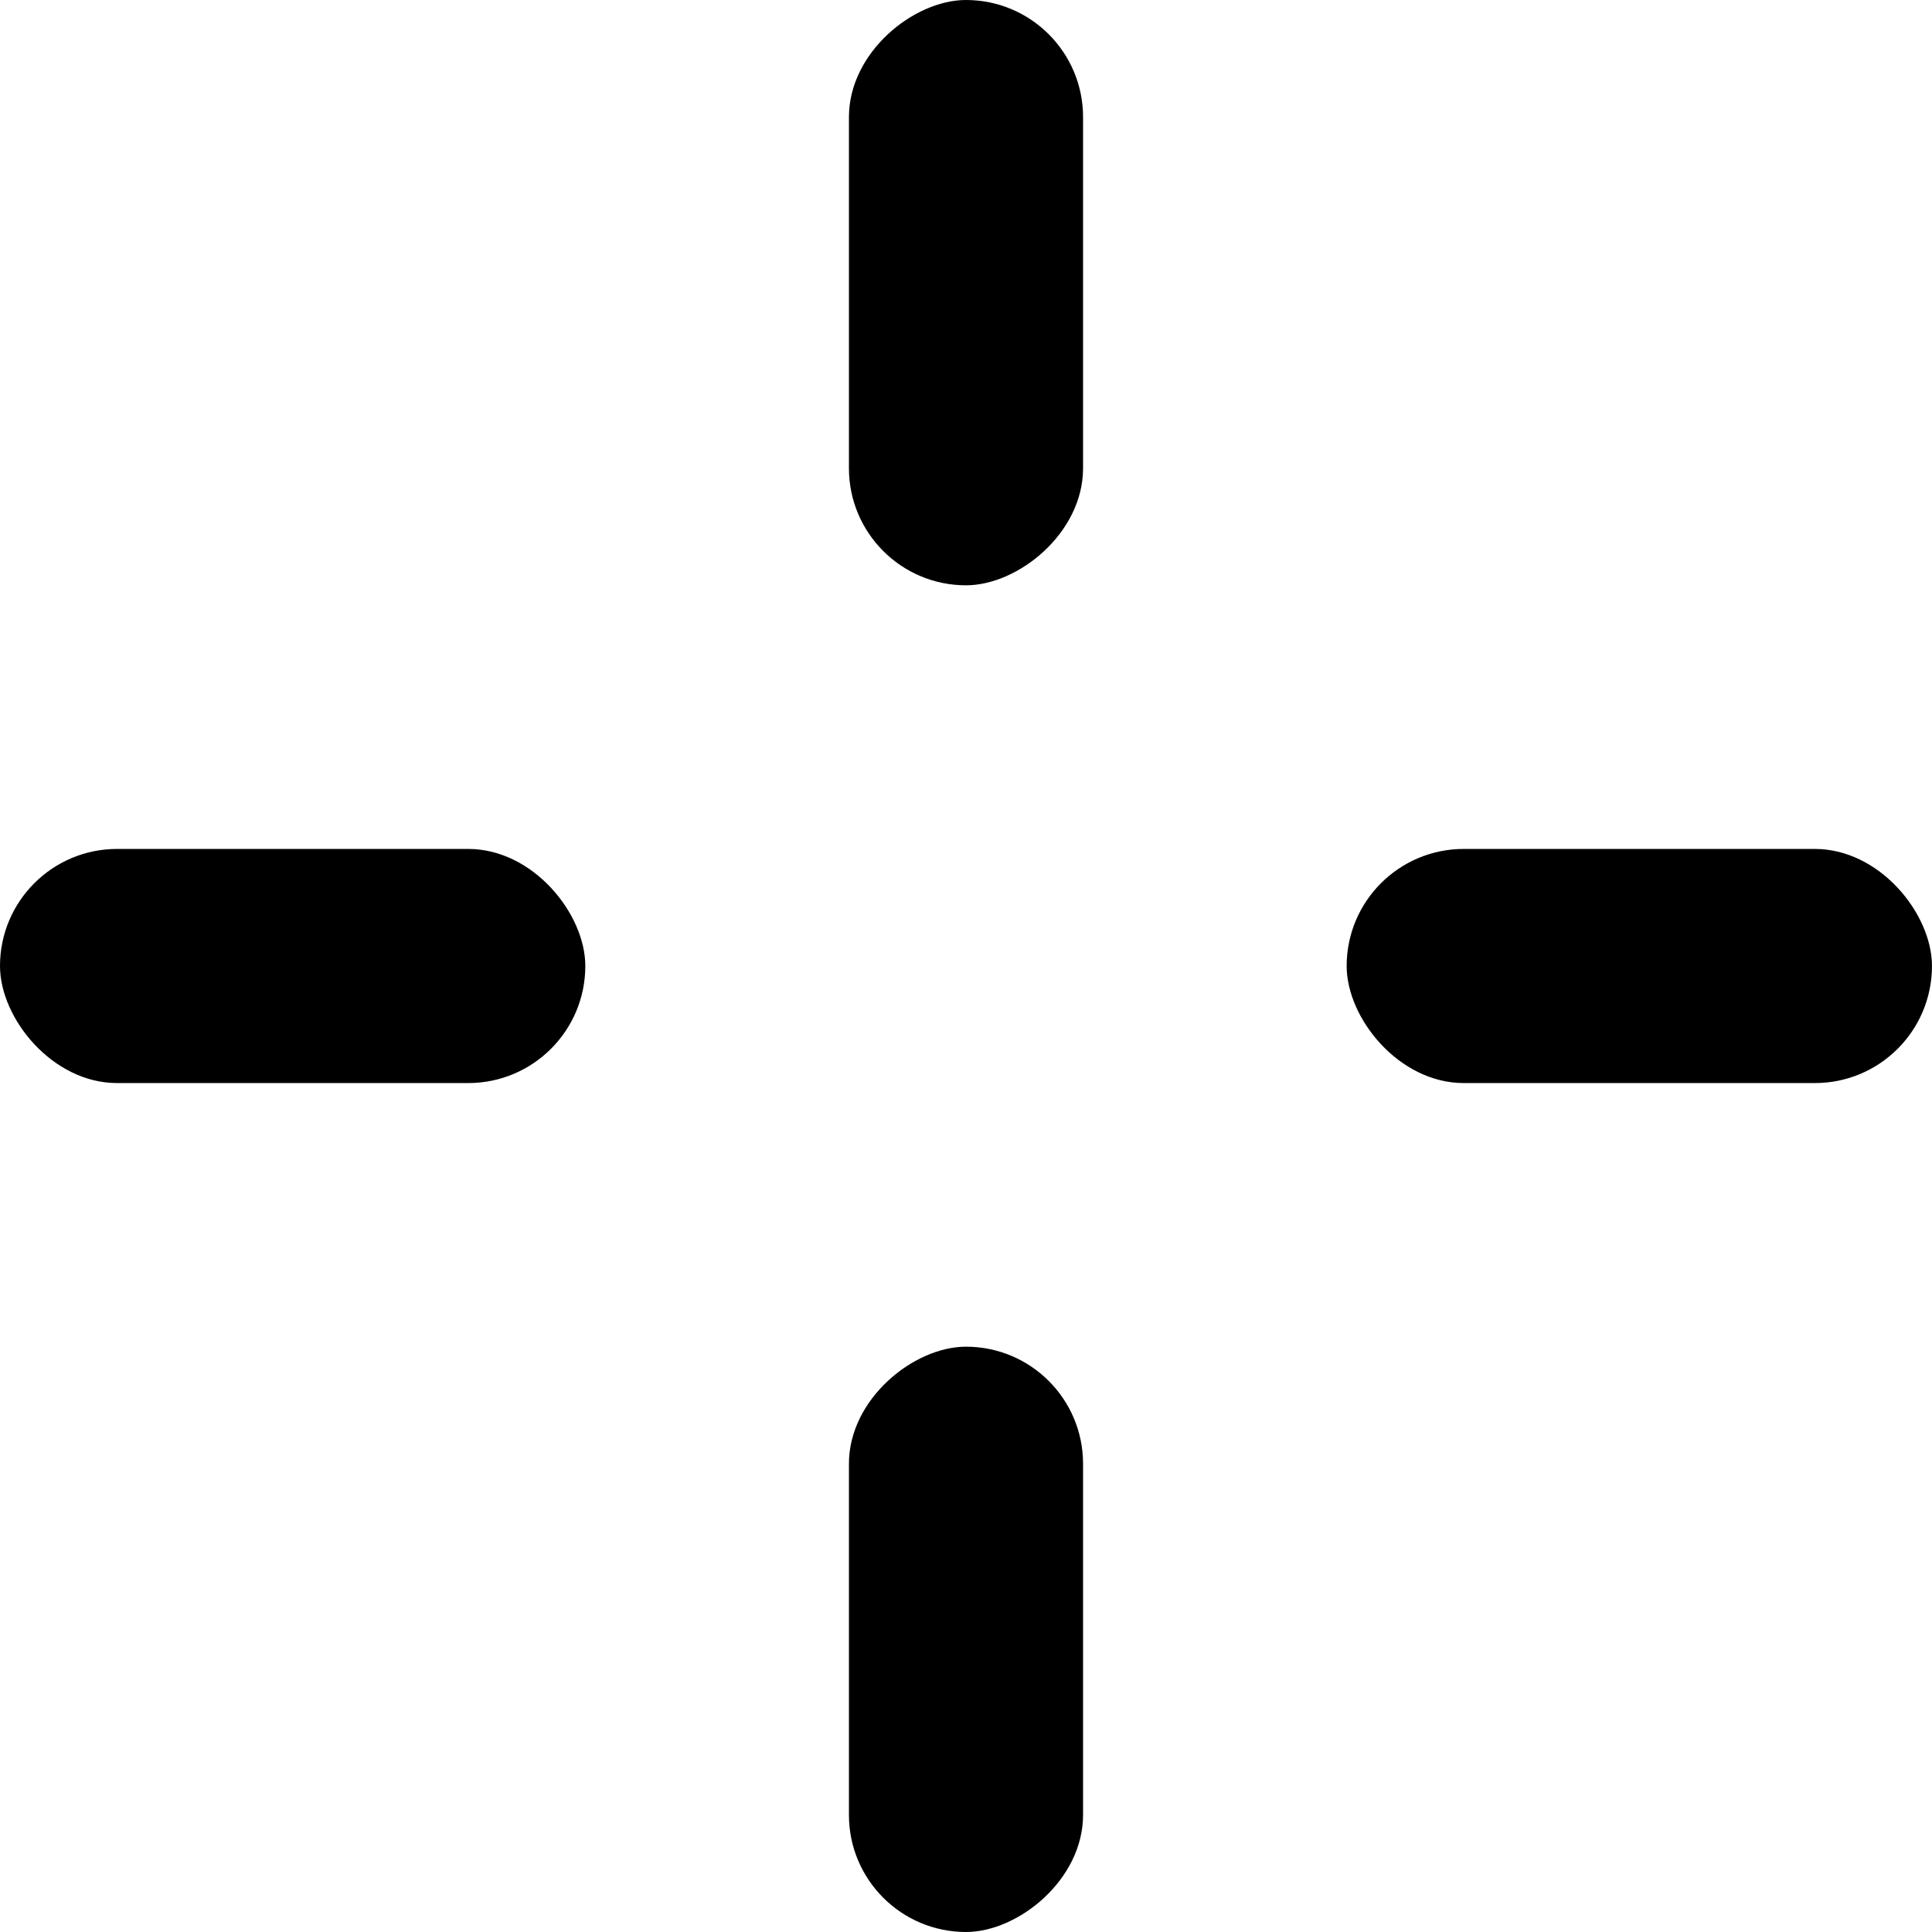 <?xml version="1.0" encoding="UTF-8" standalone="no"?>
<!-- Created with Inkscape (http://www.inkscape.org/) -->

<svg
   xmlns:dc="http://purl.org/dc/elements/1.1/"
   xmlns:cc="http://creativecommons.org/ns#"
   xmlns:rdf="http://www.w3.org/1999/02/22-rdf-syntax-ns#"
   xmlns:svg="http://www.w3.org/2000/svg"
   xmlns="http://www.w3.org/2000/svg"
   xmlns:sodipodi="http://sodipodi.sourceforge.net/DTD/sodipodi-0.dtd"
   xmlns:inkscape="http://www.inkscape.org/namespaces/inkscape"
   width="66.016mm"
   height="66.016mm"
   viewBox="0 0 66.016 66.016"
   version="1.1"
   id="svg8"
   inkscape:version="0.92.3 (2405546, 2018-03-11)"
   sodipodi:docname="targetForScaleFactorOff.svg"
   inkscape:export-filename="C:\Users\User\Documents\Qt\ContourTrace2\contourtrace_plugin\pics\targetForScaleFactorOff.png"
   inkscape:export-xdpi="246.24001"
   inkscape:export-ydpi="246.24001">
  <defs
     id="defs2" />
  <sodipodi:namedview
     id="base"
     pagecolor="#ffffff"
     bordercolor="#666666"
     borderopacity="1.0"
     inkscape:pageopacity="0.0"
     inkscape:pageshadow="2"
     inkscape:zoom="2.8"
     inkscape:cx="71.273646"
     inkscape:cy="114.62039"
     inkscape:document-units="mm"
     inkscape:current-layer="layer1"
     showgrid="false"
     fit-margin-top="0"
     fit-margin-left="0"
     fit-margin-right="0"
     fit-margin-bottom="0"
     inkscape:window-width="1920"
     inkscape:window-height="1017"
     inkscape:window-x="2992"
     inkscape:window-y="341"
     inkscape:window-maximized="1" />
  <g
     inkscape:label="Ebene 1"
     inkscape:groupmode="layer"
     id="layer1"
     transform="translate(-95.549,-137.306)">
    <rect
       style="opacity:1;fill:#000000;fill-opacity:1;stroke:none;stroke-width:0.259;stroke-opacity:1"
       id="rect815-3"
       width="20"
       height="8"
       x="137.306"
       y="-132.557"
       transform="rotate(90)"
       ry="4" />
    <rect
       style="opacity:1;fill:#000000;fill-opacity:1;stroke:none;stroke-width:0.259;stroke-opacity:1"
       id="rect815-3-3"
       width="20"
       height="8"
       x="183.322"
       y="-132.557"
       transform="rotate(90)"
       ry="4" />
    <rect
       style="opacity:1;fill:#000000;fill-opacity:1;stroke:none;stroke-width:0.259;stroke-opacity:1"
       id="rect815-3-3-6"
       width="20"
       height="8"
       x="-161.564"
       y="-174.314"
       transform="scale(-1)"
       ry="4" />
    <rect
       style="opacity:1;fill:#000000;fill-opacity:1;stroke:none;stroke-width:0.259;stroke-opacity:1"
       id="rect815-3-3-6-3"
       width="20"
       height="8"
       x="-115.549"
       y="-174.314"
       transform="scale(-1)"
       ry="4" />
  </g>
</svg>
